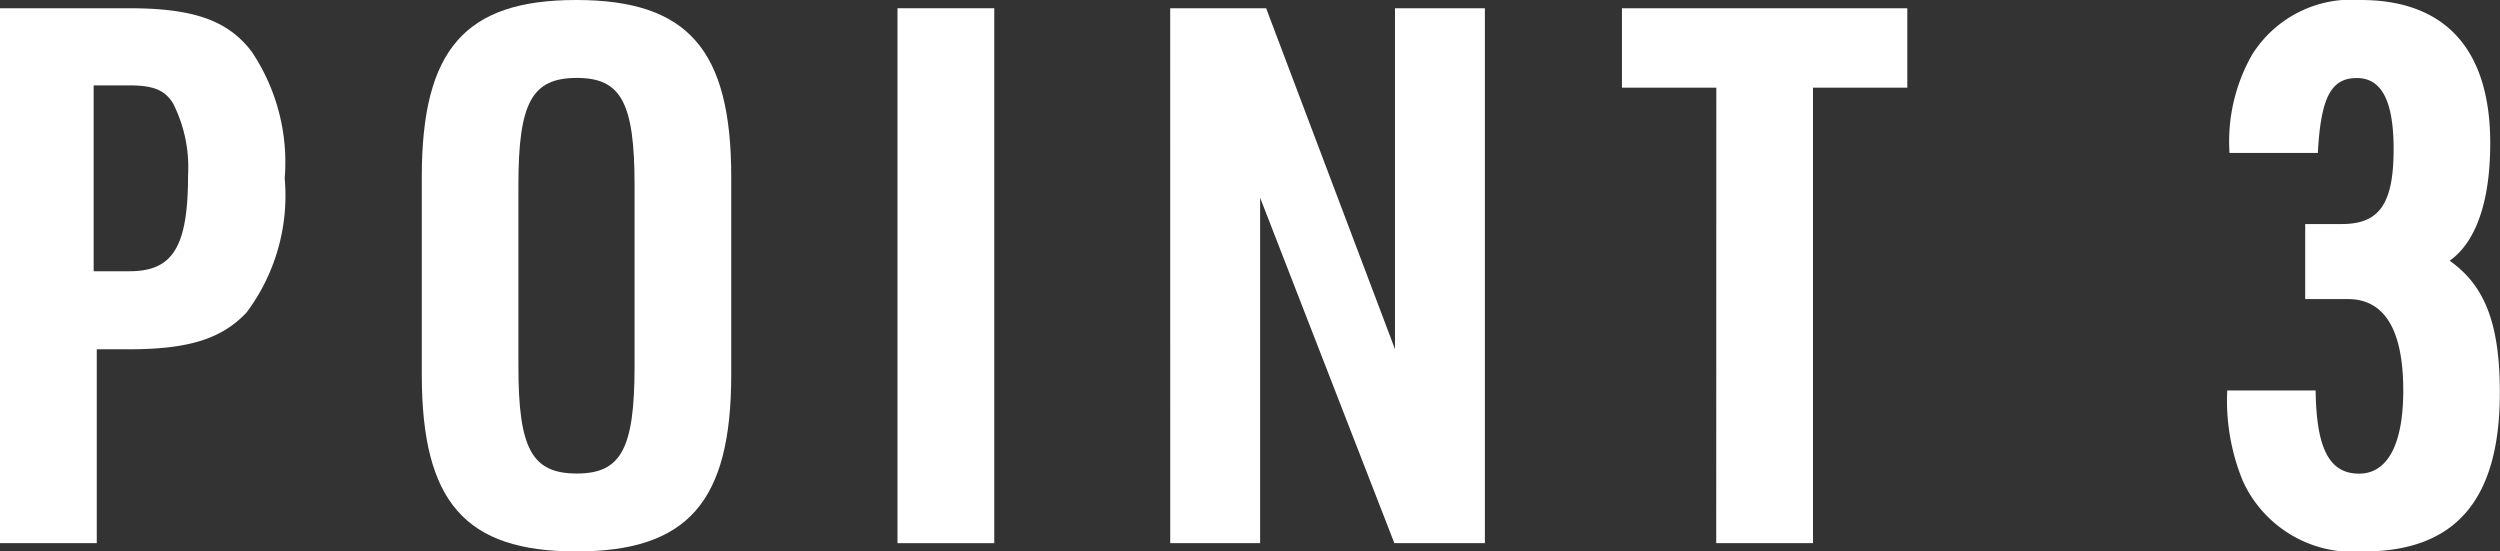 <svg xmlns="http://www.w3.org/2000/svg" width="80.087" height="17.666" viewBox="0 0 80.087 17.666"><rect x="0" y="0" width="80.087" height="17.666" fill="#333333" stroke="none"/><g id="レイヤー_2" data-name="レイヤー 2"><g id="レイヤー_1-2" data-name="レイヤー 1"><path d="M3.1,17.4H0V.264H4.128C6.192.264,7.3.648,8.064,1.656A6.357,6.357,0,0,1,9.12,5.713a6.244,6.244,0,0,1-1.224,4.3c-.792.84-1.848,1.176-3.768,1.176H3.1ZM4.152,8.689c1.392,0,1.872-.792,1.872-3.072a4.521,4.521,0,0,0-.48-2.305C5.28,2.88,4.9,2.736,4.152,2.736H3V8.689Z" fill="#fff"/><path d="M13.512,5.665C13.512,1.584,14.9,0,18.456,0c3.576,0,4.969,1.584,4.969,5.665V12c0,4.081-1.393,5.665-4.969,5.665-3.553,0-4.944-1.584-4.944-5.665Zm6.816.264c0-2.641-.432-3.433-1.848-3.433-1.44,0-1.873.792-1.873,3.433v5.808c0,2.64.433,3.432,1.873,3.432,1.416,0,1.848-.792,1.848-3.432Z" fill="#fff"/><path d="M28.751.264h3.1V17.4h-3.1Z" fill="#fff"/><path d="M37.487.264H40.56l4.128,10.921V.264h2.88V17.4h-2.9l-4.3-11.065V17.4h-2.88Z" fill="#fff"/><path d="M54.982,2.808H51.959V.264H61.1V2.808H58.079V17.4h-3.1Z" fill="#fff"/><path d="M73.847,7.177h1.175c1.2,0,1.657-.648,1.657-2.4C76.679,3.24,76.3,2.5,75.5,2.5c-.841,0-1.152.648-1.249,2.4H71.422a5.614,5.614,0,0,1,.721-3.144A3.753,3.753,0,0,1,75.622,0c2.713,0,4.152,1.584,4.152,4.584,0,1.873-.456,3.169-1.3,3.769,1.127.792,1.608,2.016,1.608,4.224,0,3.433-1.416,5.089-4.368,5.089a3.881,3.881,0,0,1-3.865-2.257,6.778,6.778,0,0,1-.5-2.9h2.832c.023,1.848.431,2.664,1.391,2.664.912,0,1.416-.936,1.416-2.664,0-1.944-.6-2.928-1.775-2.928H73.847Z" fill="#fff"/></g></g></svg>